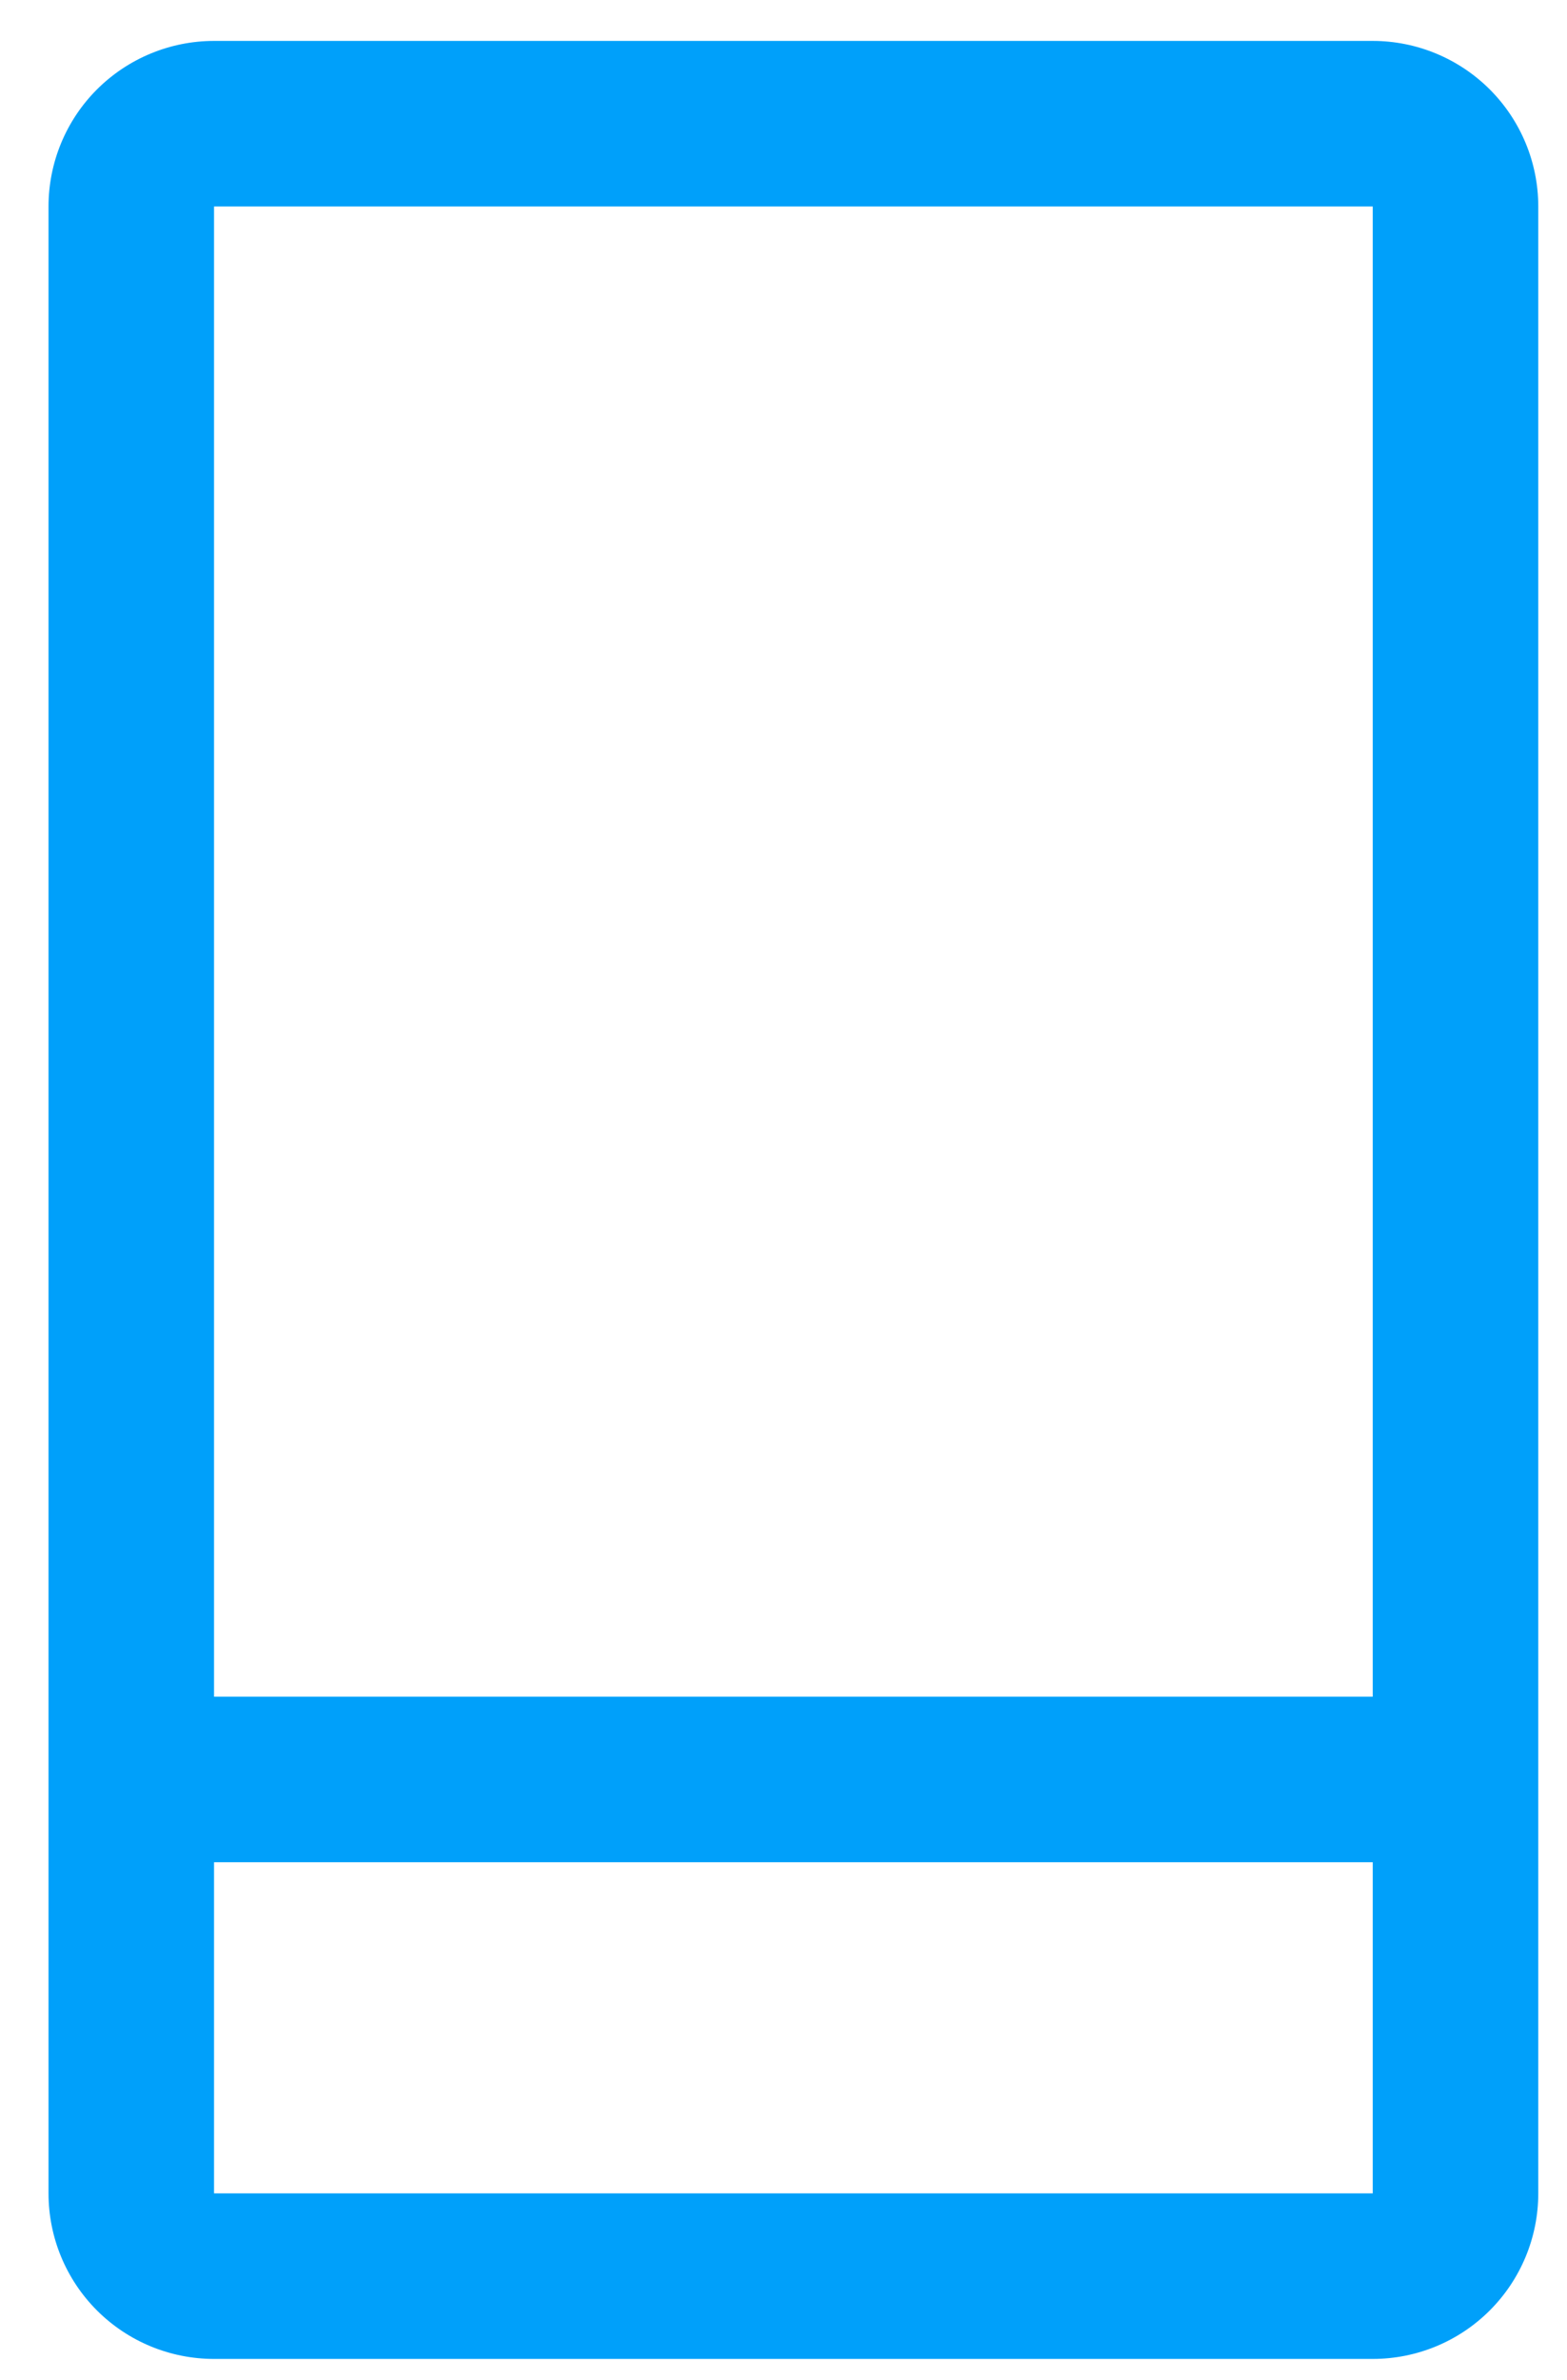 <svg width="27" height="41" viewBox="0 0 27 41" fill="none" xmlns="http://www.w3.org/2000/svg">
<path d="M23.653 0.705H3.688C2.932 0.705 2.206 1.006 1.671 1.54C1.136 2.075 0.836 2.801 0.836 3.557V37.782C0.836 38.539 1.136 39.264 1.671 39.799C2.206 40.334 2.932 40.634 3.688 40.634H23.653C24.409 40.634 25.134 40.334 25.669 39.799C26.204 39.264 26.505 38.539 26.505 37.782V3.557C26.505 2.801 26.204 2.075 25.669 1.54C25.134 1.006 24.409 0.705 23.653 0.705ZM3.688 3.557H23.653V29.226H3.688V3.557ZM3.688 37.782V32.078H23.653V37.782H3.688Z" fill="#00A0FA"/>
</svg>
